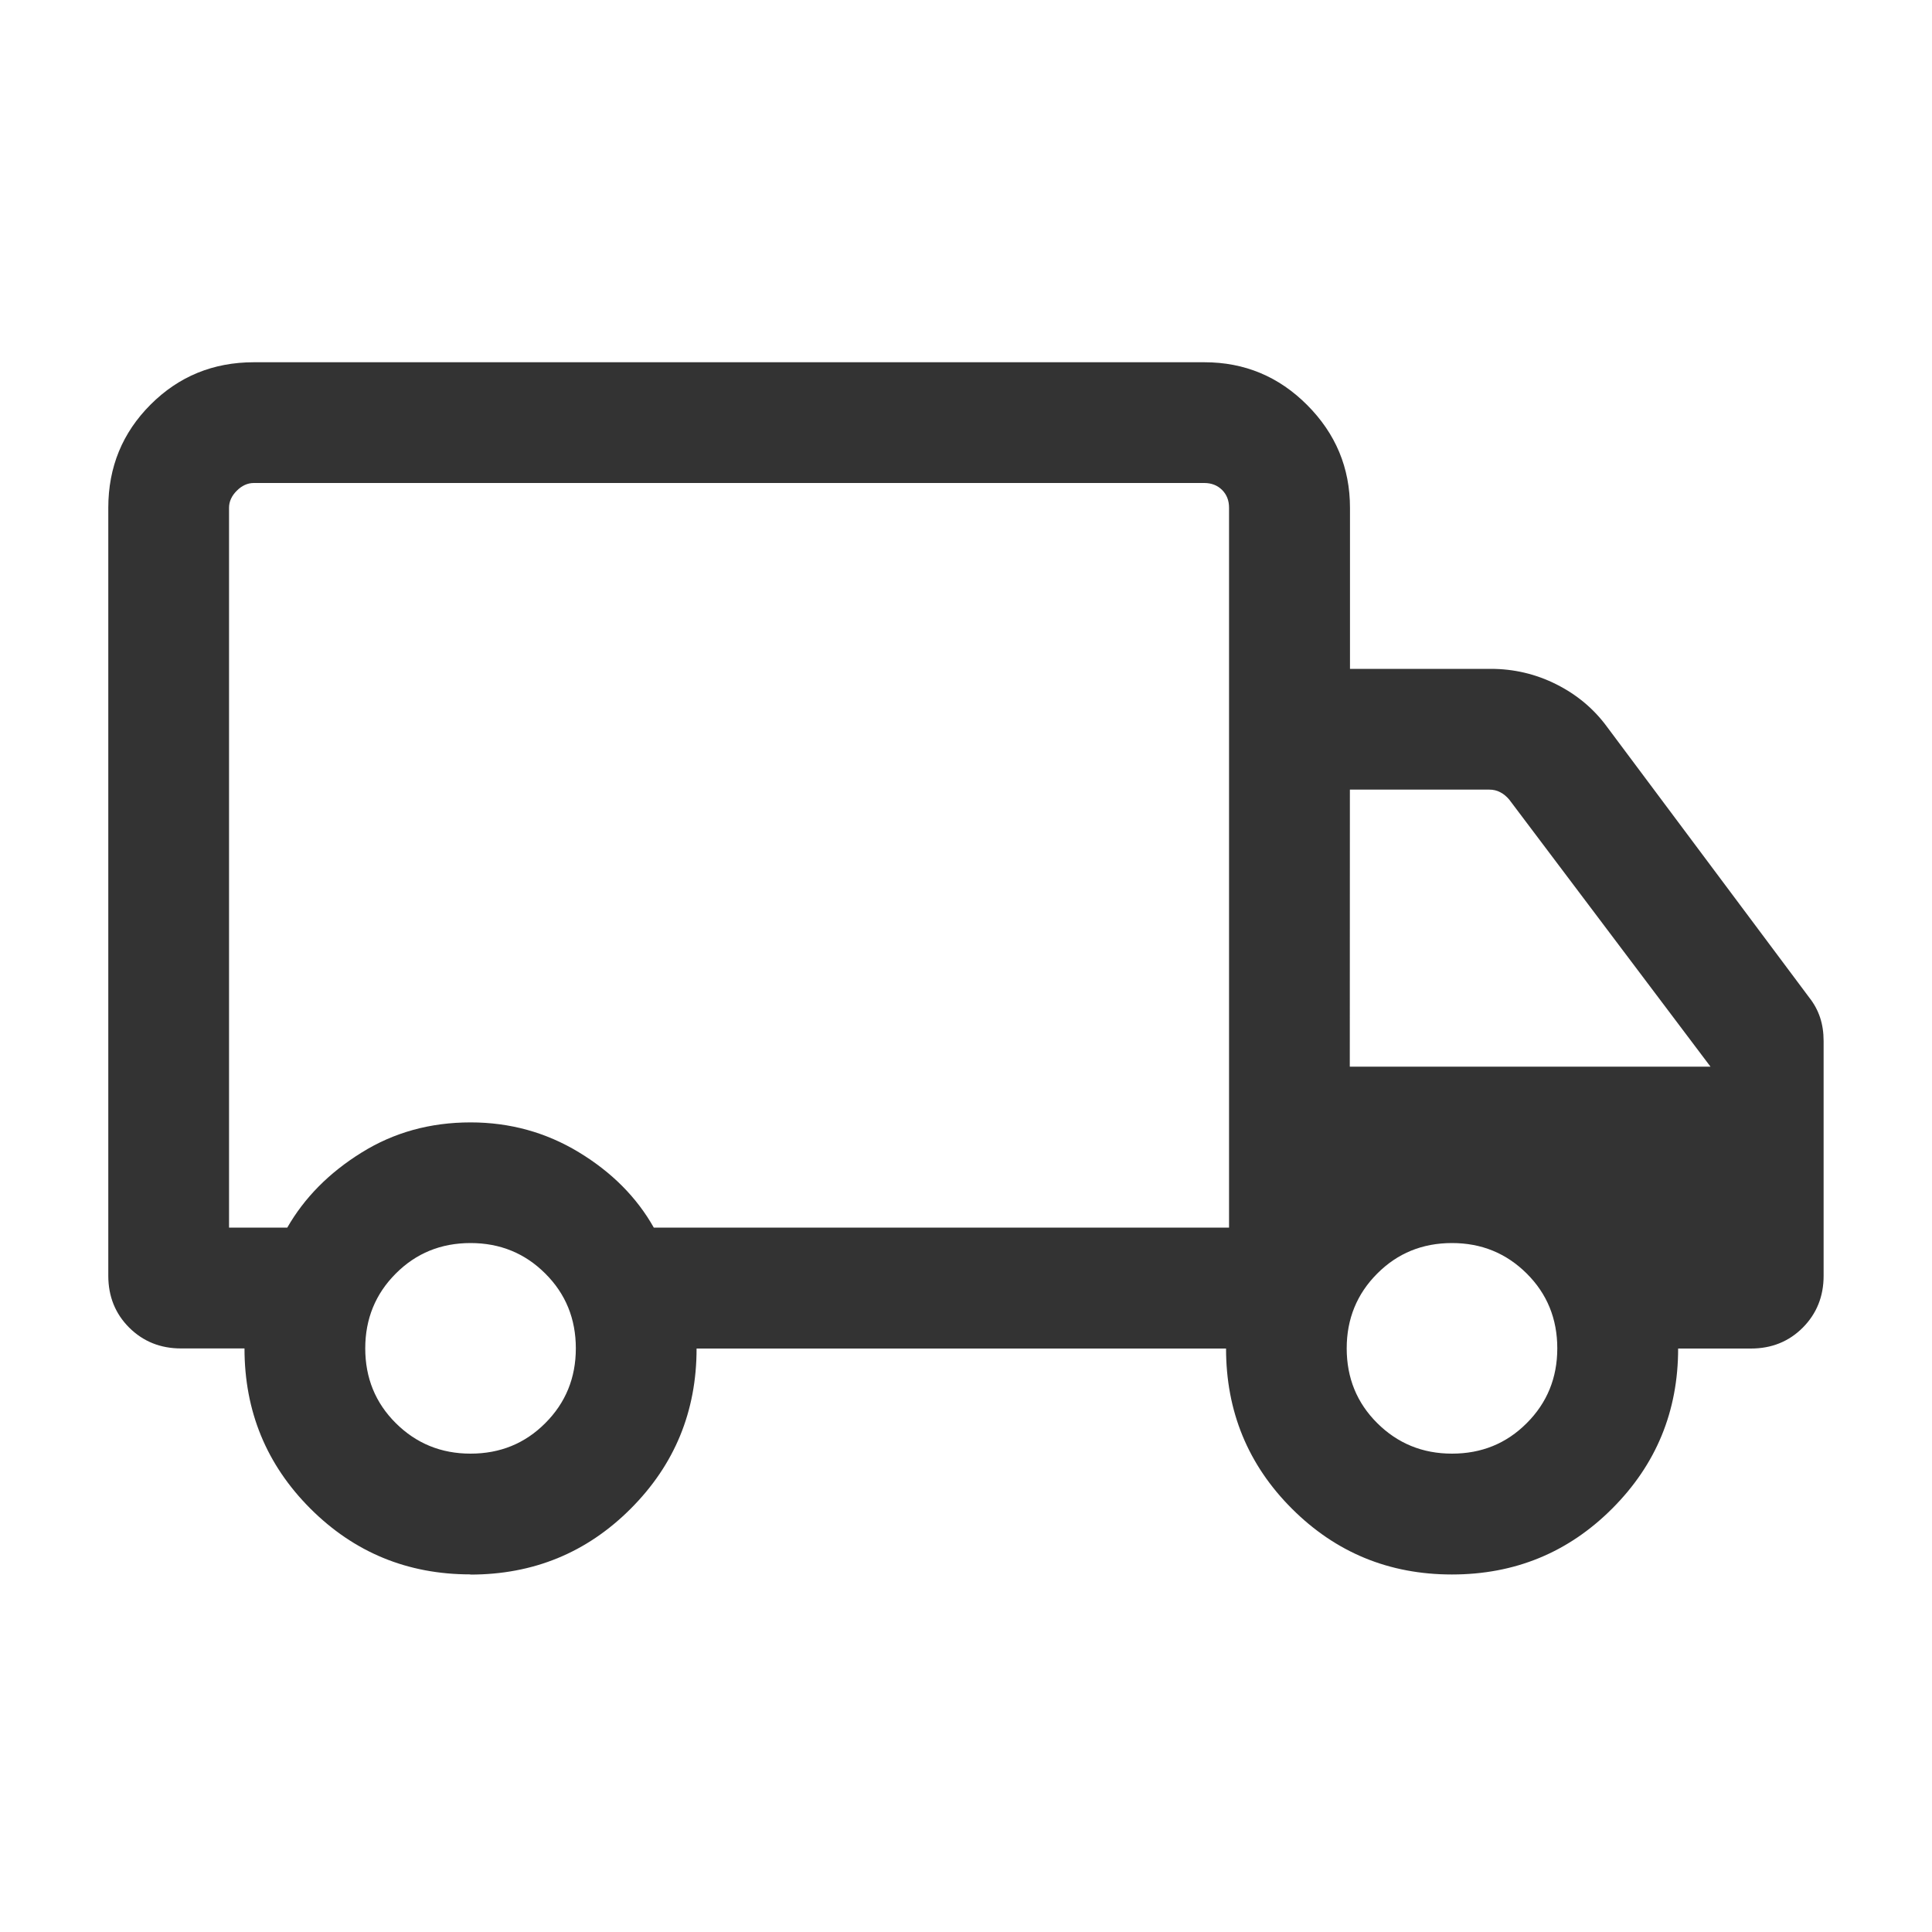 <svg xmlns="http://www.w3.org/2000/svg" width="20" viewBox="0 0 20 20" height="20" fill="none"><path fill="#333" d="m4.869 16.298c-.651 0-1.203-.228-1.657-.682-.454-.455-.681-1.007-.681-1.657h-.657c-.213 0-.392-.072-.537-.216-.144-.144-.216-.323-.216-.537v-7.949c0-.421.146-.777.438-1.069.292-.292.648-.438 1.069-.438h9.84c.414 0 .769.147 1.064.443s.443.65.443 1.064v1.667h1.458c.238 0 .465.053.678.16.213.107.389.254.527.443l2.09 2.798c.05.063.088.132.113.207.025.075.037.157.037.245v2.43c0 .213-.072.392-.216.537-.144.144-.323.216-.537.216h-.753c0 .65-.228 1.202-.683 1.657-.455.455-1.008.682-1.659.682s-1.203-.228-1.657-.682-.681-1.007-.681-1.657h-5.481c0 .652-.228 1.204-.683 1.659s-1.008.681-1.659.681zm.002-1.25c.306 0 .564-.105.774-.316.21-.21.316-.468.316-.774 0-.305-.105-.564-.316-.774-.21-.21-.468-.316-.774-.316-.306 0-.564.105-.774.316-.21.21-.316.469-.316.774 0 .306.105.564.316.774.211.21.469.316.774.316zm-2.5-2.34h.603c.177-.309.433-.568.768-.776.335-.209.711-.313 1.129-.313.407 0 .781.103 1.121.309.34.206.599.466.776.78h5.955v-7.452c0-.075-.024-.136-.072-.184-.048-.048-.11-.072-.184-.072h-9.84c-.064 0-.123.027-.176.08-.053.053-.08.112-.08.176zm12.66 2.34c.306 0 .564-.105.774-.316.21-.21.316-.468.316-.774 0-.305-.105-.564-.316-.774s-.468-.316-.774-.316-.564.105-.774.316c-.21.21-.316.469-.316.774 0 .306.105.564.316.774.211.21.469.316.774.316zm-1.058-4.006h3.734l-2.083-2.764c-.027-.032-.057-.058-.092-.076-.035-.019-.073-.028-.116-.028h-1.442z"></path></svg>